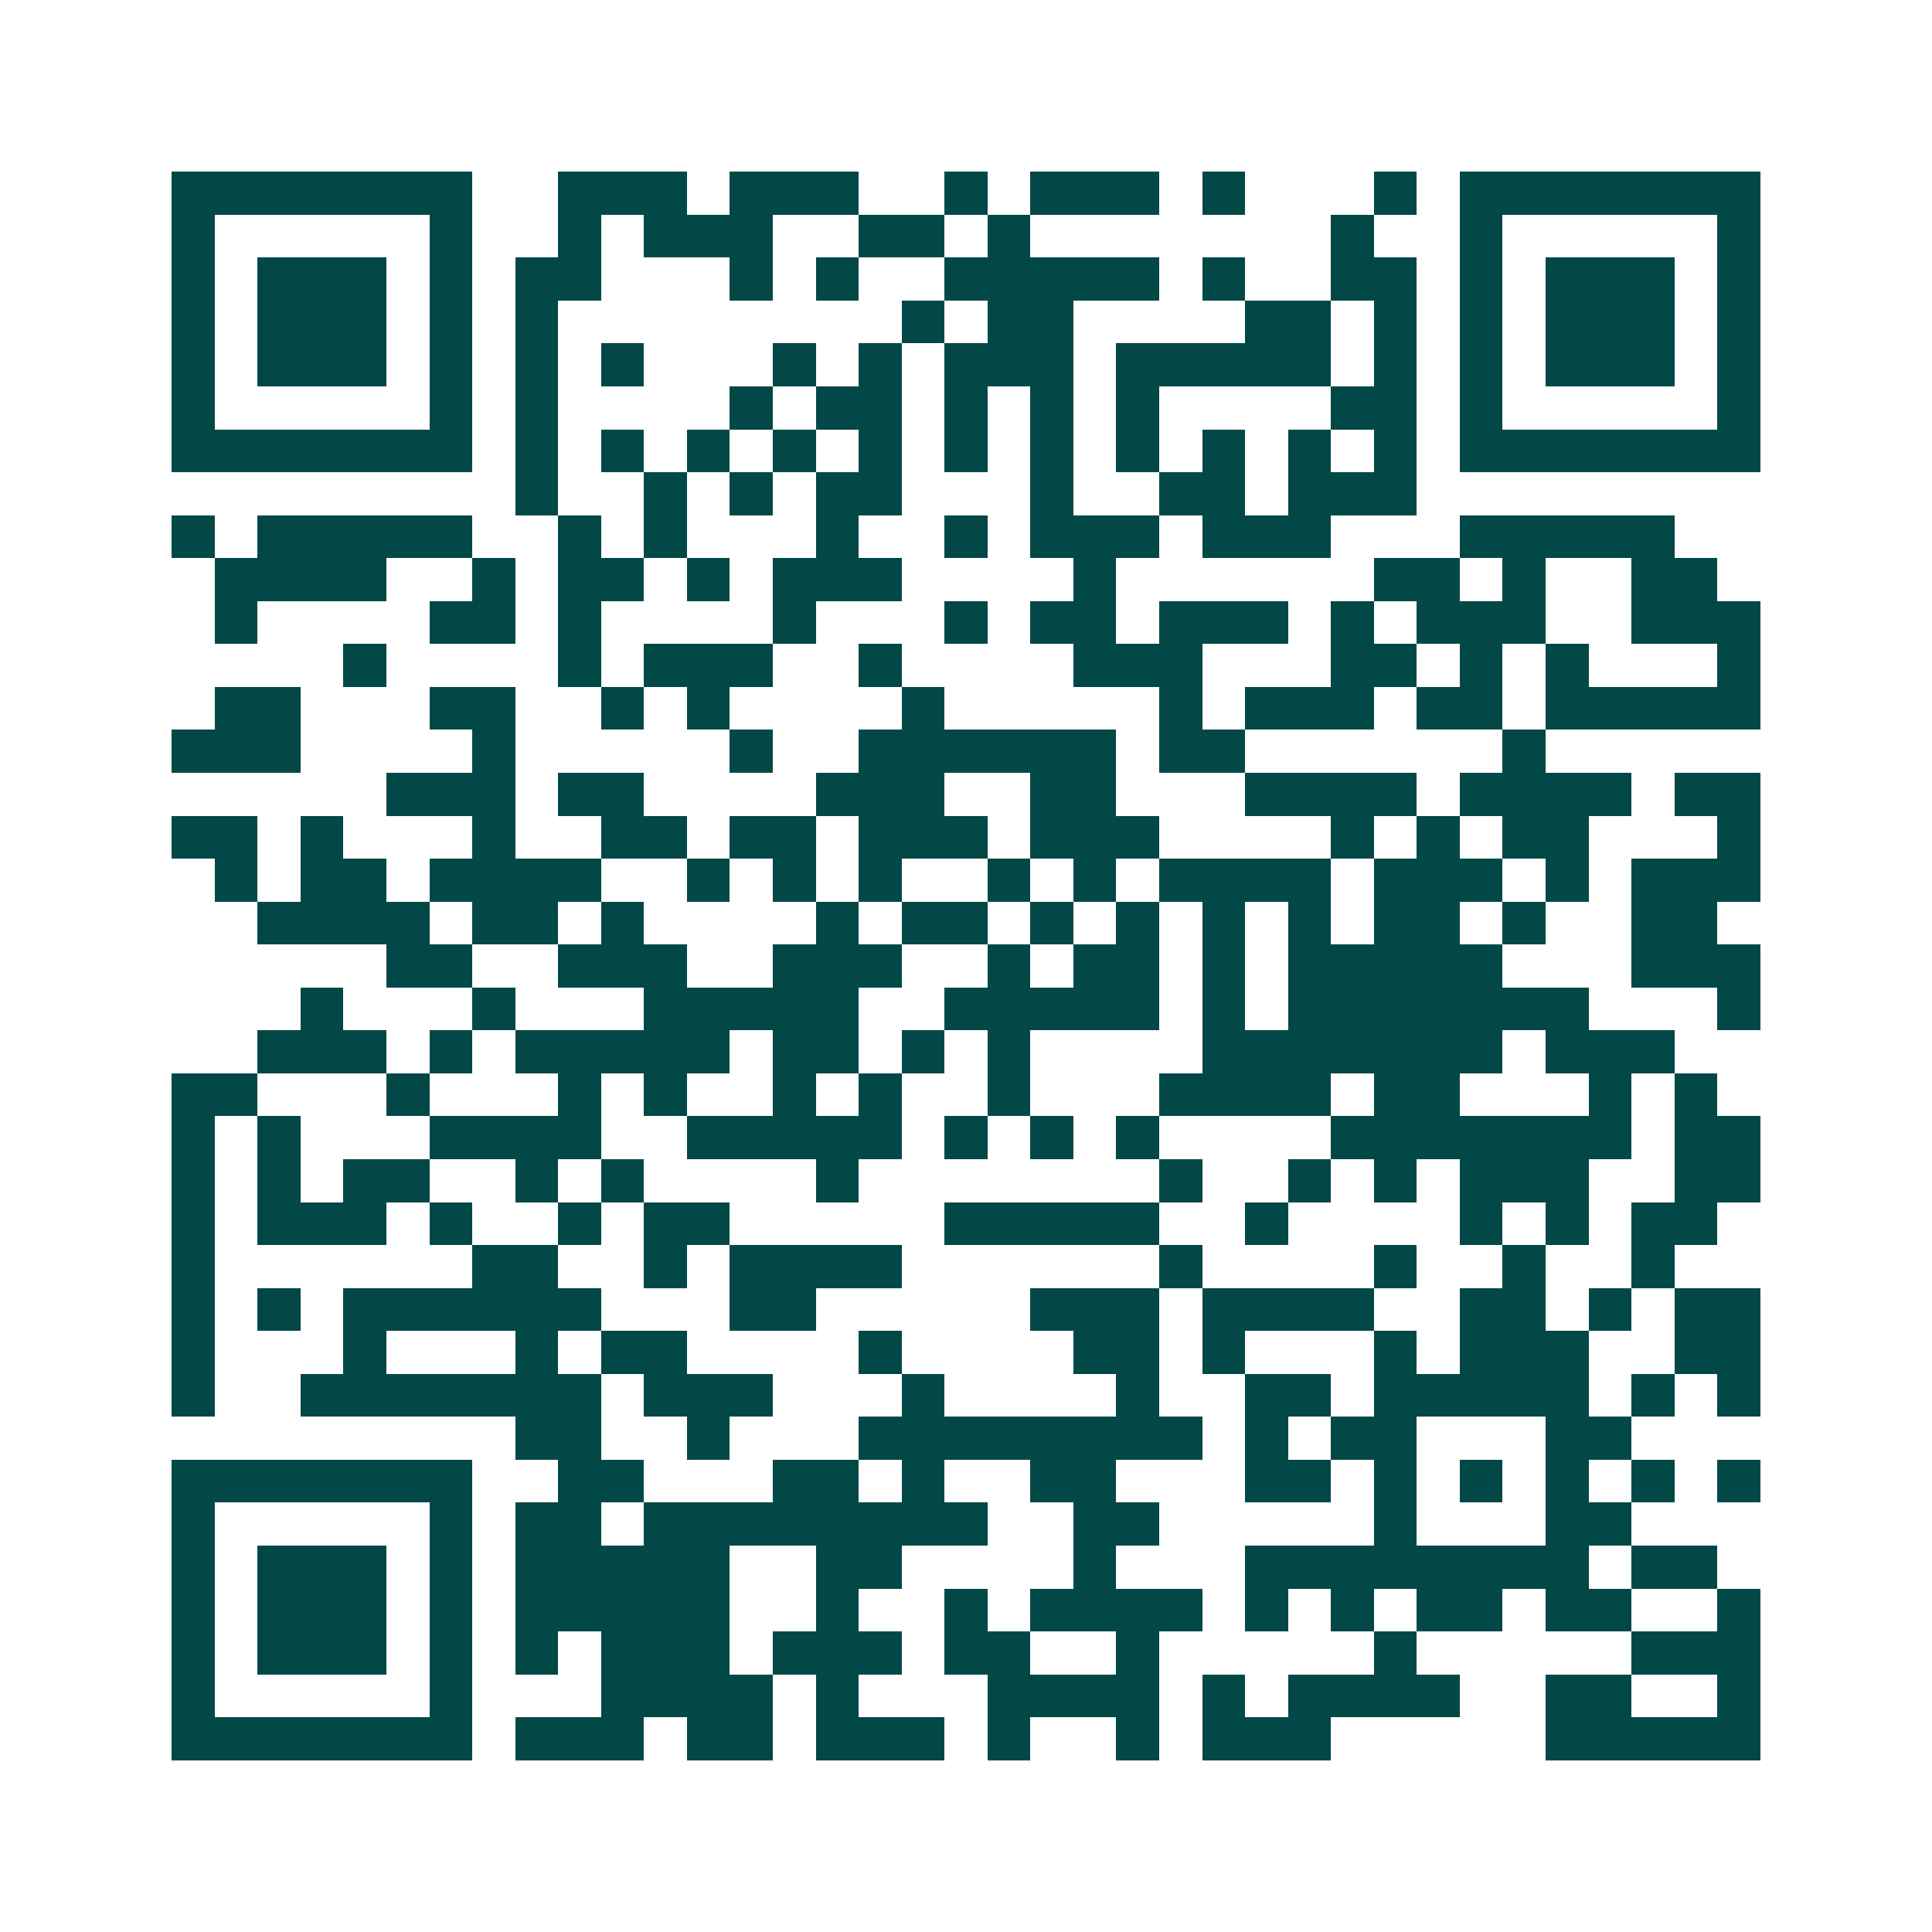 <svg xmlns="http://www.w3.org/2000/svg" width="200" height="200" viewBox="0 0 45 45" shape-rendering="crispEdges"><path fill="#ffffff" d="M0 0h45v45H0z"/><path stroke="#014847" d="M4 4.5h7m2 0h3m1 0h3m2 0h1m1 0h3m1 0h1m3 0h1m1 0h7M4 5.5h1m5 0h1m2 0h1m1 0h3m2 0h2m1 0h1m7 0h1m2 0h1m5 0h1M4 6.5h1m1 0h3m1 0h1m1 0h2m3 0h1m1 0h1m2 0h5m1 0h1m2 0h2m1 0h1m1 0h3m1 0h1M4 7.5h1m1 0h3m1 0h1m1 0h1m8 0h1m1 0h2m4 0h2m1 0h1m1 0h1m1 0h3m1 0h1M4 8.5h1m1 0h3m1 0h1m1 0h1m1 0h1m3 0h1m1 0h1m1 0h3m1 0h5m1 0h1m1 0h1m1 0h3m1 0h1M4 9.5h1m5 0h1m1 0h1m4 0h1m1 0h2m1 0h1m1 0h1m1 0h1m4 0h2m1 0h1m5 0h1M4 10.5h7m1 0h1m1 0h1m1 0h1m1 0h1m1 0h1m1 0h1m1 0h1m1 0h1m1 0h1m1 0h1m1 0h1m1 0h7M12 11.5h1m2 0h1m1 0h1m1 0h2m3 0h1m2 0h2m1 0h3M4 12.5h1m1 0h5m2 0h1m1 0h1m3 0h1m2 0h1m1 0h3m1 0h3m3 0h5M5 13.5h4m2 0h1m1 0h2m1 0h1m1 0h3m4 0h1m6 0h2m1 0h1m2 0h2M5 14.5h1m4 0h2m1 0h1m4 0h1m3 0h1m1 0h2m1 0h3m1 0h1m1 0h3m2 0h3M8 15.5h1m4 0h1m1 0h3m2 0h1m4 0h3m3 0h2m1 0h1m1 0h1m3 0h1M5 16.5h2m3 0h2m2 0h1m1 0h1m4 0h1m5 0h1m1 0h3m1 0h2m1 0h5M4 17.5h3m4 0h1m5 0h1m2 0h6m1 0h2m6 0h1M9 18.5h3m1 0h2m4 0h3m2 0h2m3 0h4m1 0h4m1 0h2M4 19.5h2m1 0h1m3 0h1m2 0h2m1 0h2m1 0h3m1 0h3m4 0h1m1 0h1m1 0h2m3 0h1M5 20.5h1m1 0h2m1 0h4m2 0h1m1 0h1m1 0h1m2 0h1m1 0h1m1 0h4m1 0h3m1 0h1m1 0h3M6 21.5h4m1 0h2m1 0h1m4 0h1m1 0h2m1 0h1m1 0h1m1 0h1m1 0h1m1 0h2m1 0h1m2 0h2M9 22.5h2m2 0h3m2 0h3m2 0h1m1 0h2m1 0h1m1 0h5m3 0h3M7 23.5h1m3 0h1m3 0h5m2 0h5m1 0h1m1 0h7m3 0h1M6 24.5h3m1 0h1m1 0h5m1 0h2m1 0h1m1 0h1m4 0h7m1 0h3M4 25.5h2m3 0h1m3 0h1m1 0h1m2 0h1m1 0h1m2 0h1m3 0h4m1 0h2m3 0h1m1 0h1M4 26.5h1m1 0h1m3 0h4m2 0h5m1 0h1m1 0h1m1 0h1m4 0h7m1 0h2M4 27.5h1m1 0h1m1 0h2m2 0h1m1 0h1m4 0h1m7 0h1m2 0h1m1 0h1m1 0h3m2 0h2M4 28.5h1m1 0h3m1 0h1m2 0h1m1 0h2m5 0h5m2 0h1m4 0h1m1 0h1m1 0h2M4 29.5h1m6 0h2m2 0h1m1 0h4m6 0h1m4 0h1m2 0h1m2 0h1M4 30.5h1m1 0h1m1 0h6m3 0h2m5 0h3m1 0h4m2 0h2m1 0h1m1 0h2M4 31.5h1m3 0h1m3 0h1m1 0h2m4 0h1m4 0h2m1 0h1m3 0h1m1 0h3m2 0h2M4 32.5h1m2 0h7m1 0h3m3 0h1m4 0h1m2 0h2m1 0h5m1 0h1m1 0h1M12 33.5h2m2 0h1m3 0h8m1 0h1m1 0h2m3 0h2M4 34.5h7m2 0h2m3 0h2m1 0h1m2 0h2m3 0h2m1 0h1m1 0h1m1 0h1m1 0h1m1 0h1M4 35.5h1m5 0h1m1 0h2m1 0h8m2 0h2m5 0h1m3 0h2M4 36.5h1m1 0h3m1 0h1m1 0h5m2 0h2m4 0h1m3 0h8m1 0h2M4 37.5h1m1 0h3m1 0h1m1 0h5m2 0h1m2 0h1m1 0h4m1 0h1m1 0h1m1 0h2m1 0h2m2 0h1M4 38.5h1m1 0h3m1 0h1m1 0h1m1 0h3m1 0h3m1 0h2m2 0h1m5 0h1m5 0h3M4 39.5h1m5 0h1m3 0h4m1 0h1m3 0h4m1 0h1m1 0h4m2 0h2m2 0h1M4 40.5h7m1 0h3m1 0h2m1 0h3m1 0h1m2 0h1m1 0h3m5 0h5"/></svg>
